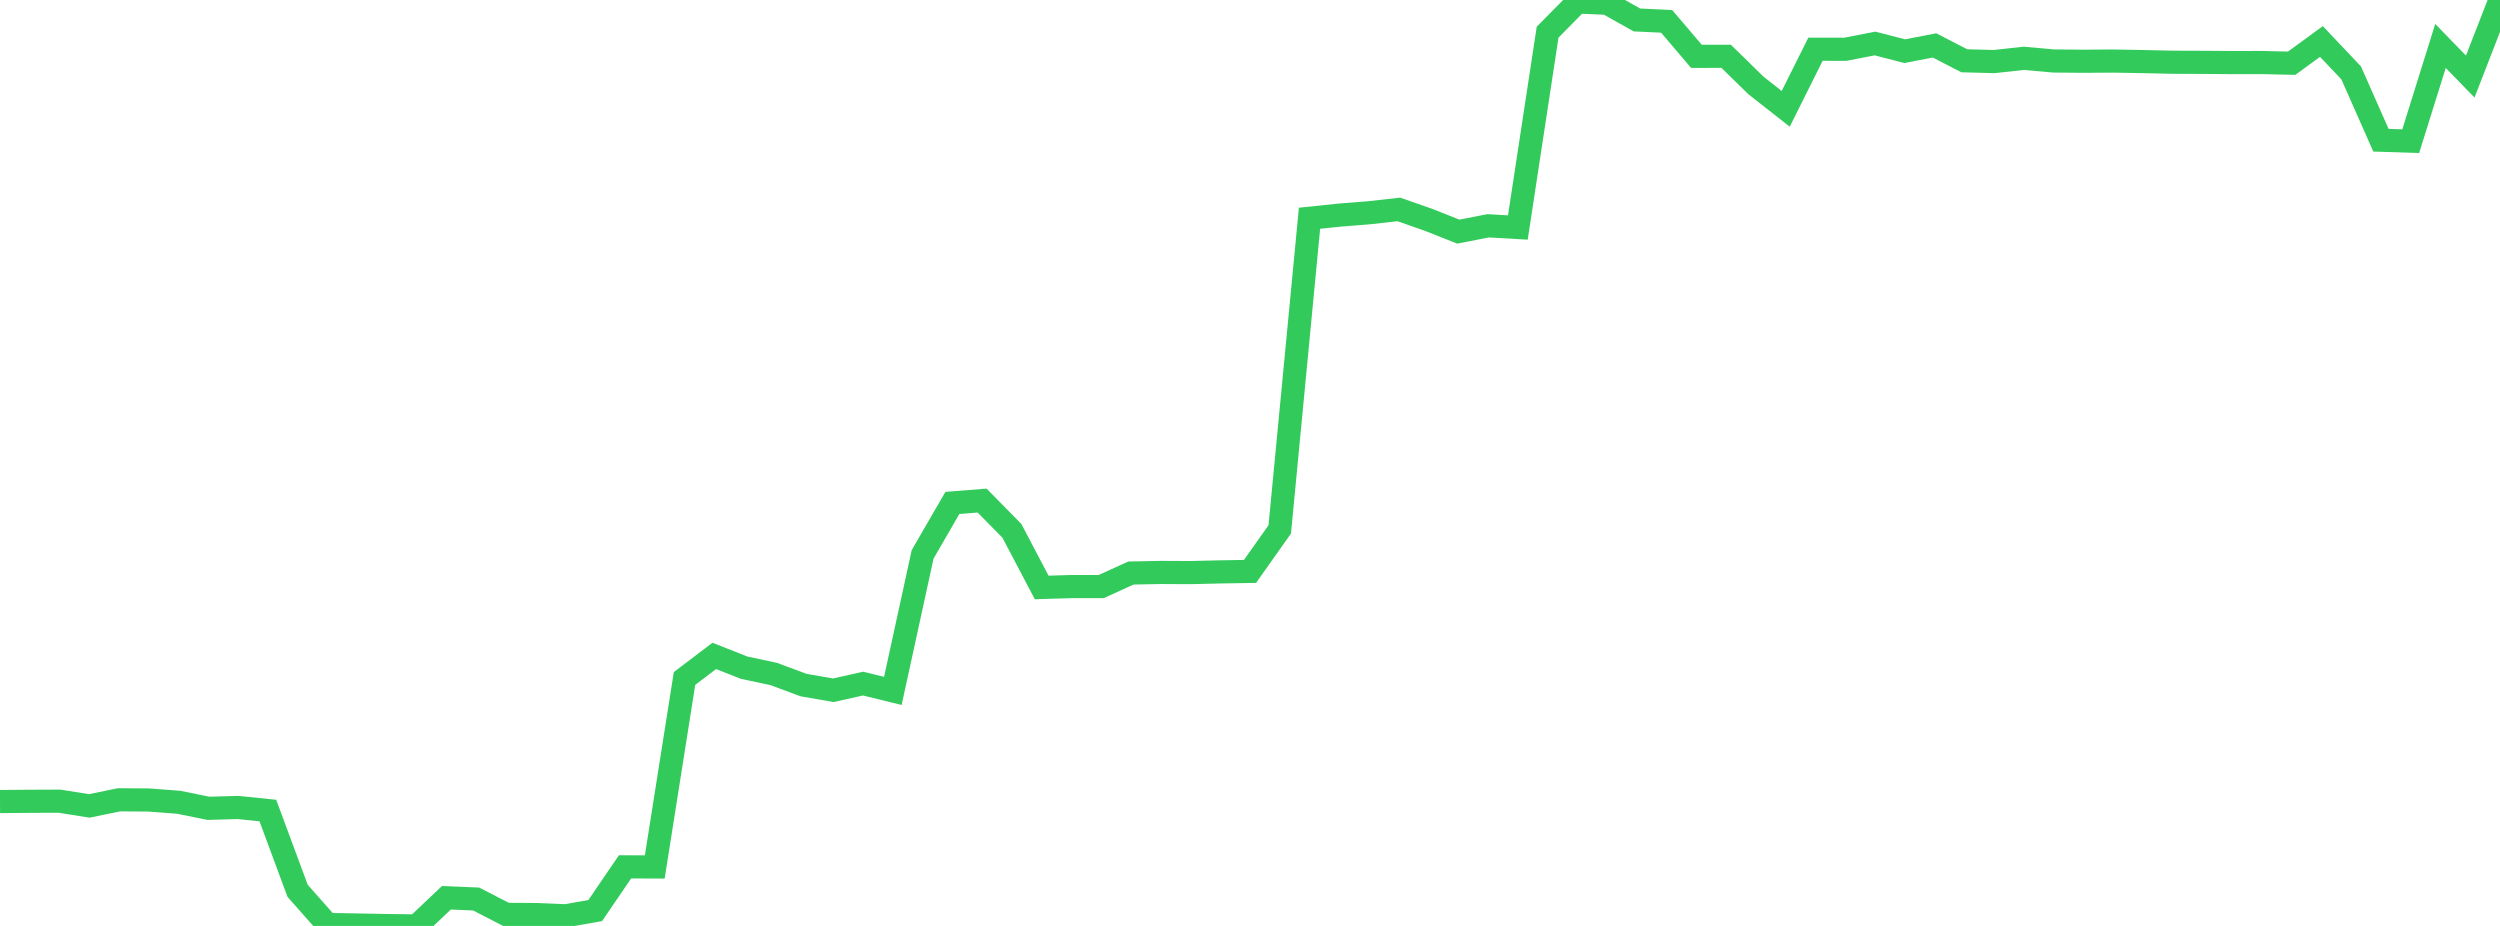 <?xml version="1.0" standalone="no"?>
<!DOCTYPE svg PUBLIC "-//W3C//DTD SVG 1.1//EN" "http://www.w3.org/Graphics/SVG/1.1/DTD/svg11.dtd">

<svg width="135" height="50" viewBox="0 0 135 50" preserveAspectRatio="none" 
  xmlns="http://www.w3.org/2000/svg"
  xmlns:xlink="http://www.w3.org/1999/xlink">


<polyline points="0.0, 43.283 1.607, 43.27 3.214, 43.264 4.821, 43.519 6.429, 43.189 8.036, 43.2 9.643, 43.322 11.25, 43.649 12.857, 43.604 14.464, 43.77 16.071, 48.104 17.679, 49.922 19.286, 49.95 20.893, 49.98 22.5, 50.0 24.107, 48.479 25.714, 48.548 27.321, 49.376 28.929, 49.386 30.536, 49.453 32.143, 49.17 33.75, 46.81 35.357, 46.816 36.964, 36.638 38.571, 35.419 40.179, 36.053 41.786, 36.397 43.393, 36.994 45.0, 37.274 46.607, 36.914 48.214, 37.309 49.821, 29.938 51.429, 27.158 53.036, 27.032 54.643, 28.666 56.25, 31.722 57.857, 31.675 59.464, 31.675 61.071, 30.944 62.679, 30.912 64.286, 30.92 65.893, 30.882 67.5, 30.856 69.107, 28.586 70.714, 11.785 72.321, 11.617 73.929, 11.489 75.536, 11.309 77.143, 11.872 78.75, 12.508 80.357, 12.193 81.964, 12.285 83.571, 1.737 85.179, 0.108 86.786, 0.176 88.393, 1.077 90.0, 1.154 91.607, 3.042 93.214, 3.041 94.821, 4.614 96.429, 5.877 98.036, 2.659 99.643, 2.661 101.25, 2.349 102.857, 2.763 104.464, 2.452 106.071, 3.282 107.679, 3.325 109.286, 3.149 110.893, 3.293 112.5, 3.308 114.107, 3.297 115.714, 3.325 117.321, 3.361 118.929, 3.367 120.536, 3.378 122.143, 3.377 123.75, 3.414 125.357, 2.24 126.964, 3.937 128.571, 7.572 130.179, 7.624 131.786, 2.481 133.393, 4.134 135.0, 0.0" fill="none" stroke="#32ca5b" stroke-width="1.25"/>

</svg>